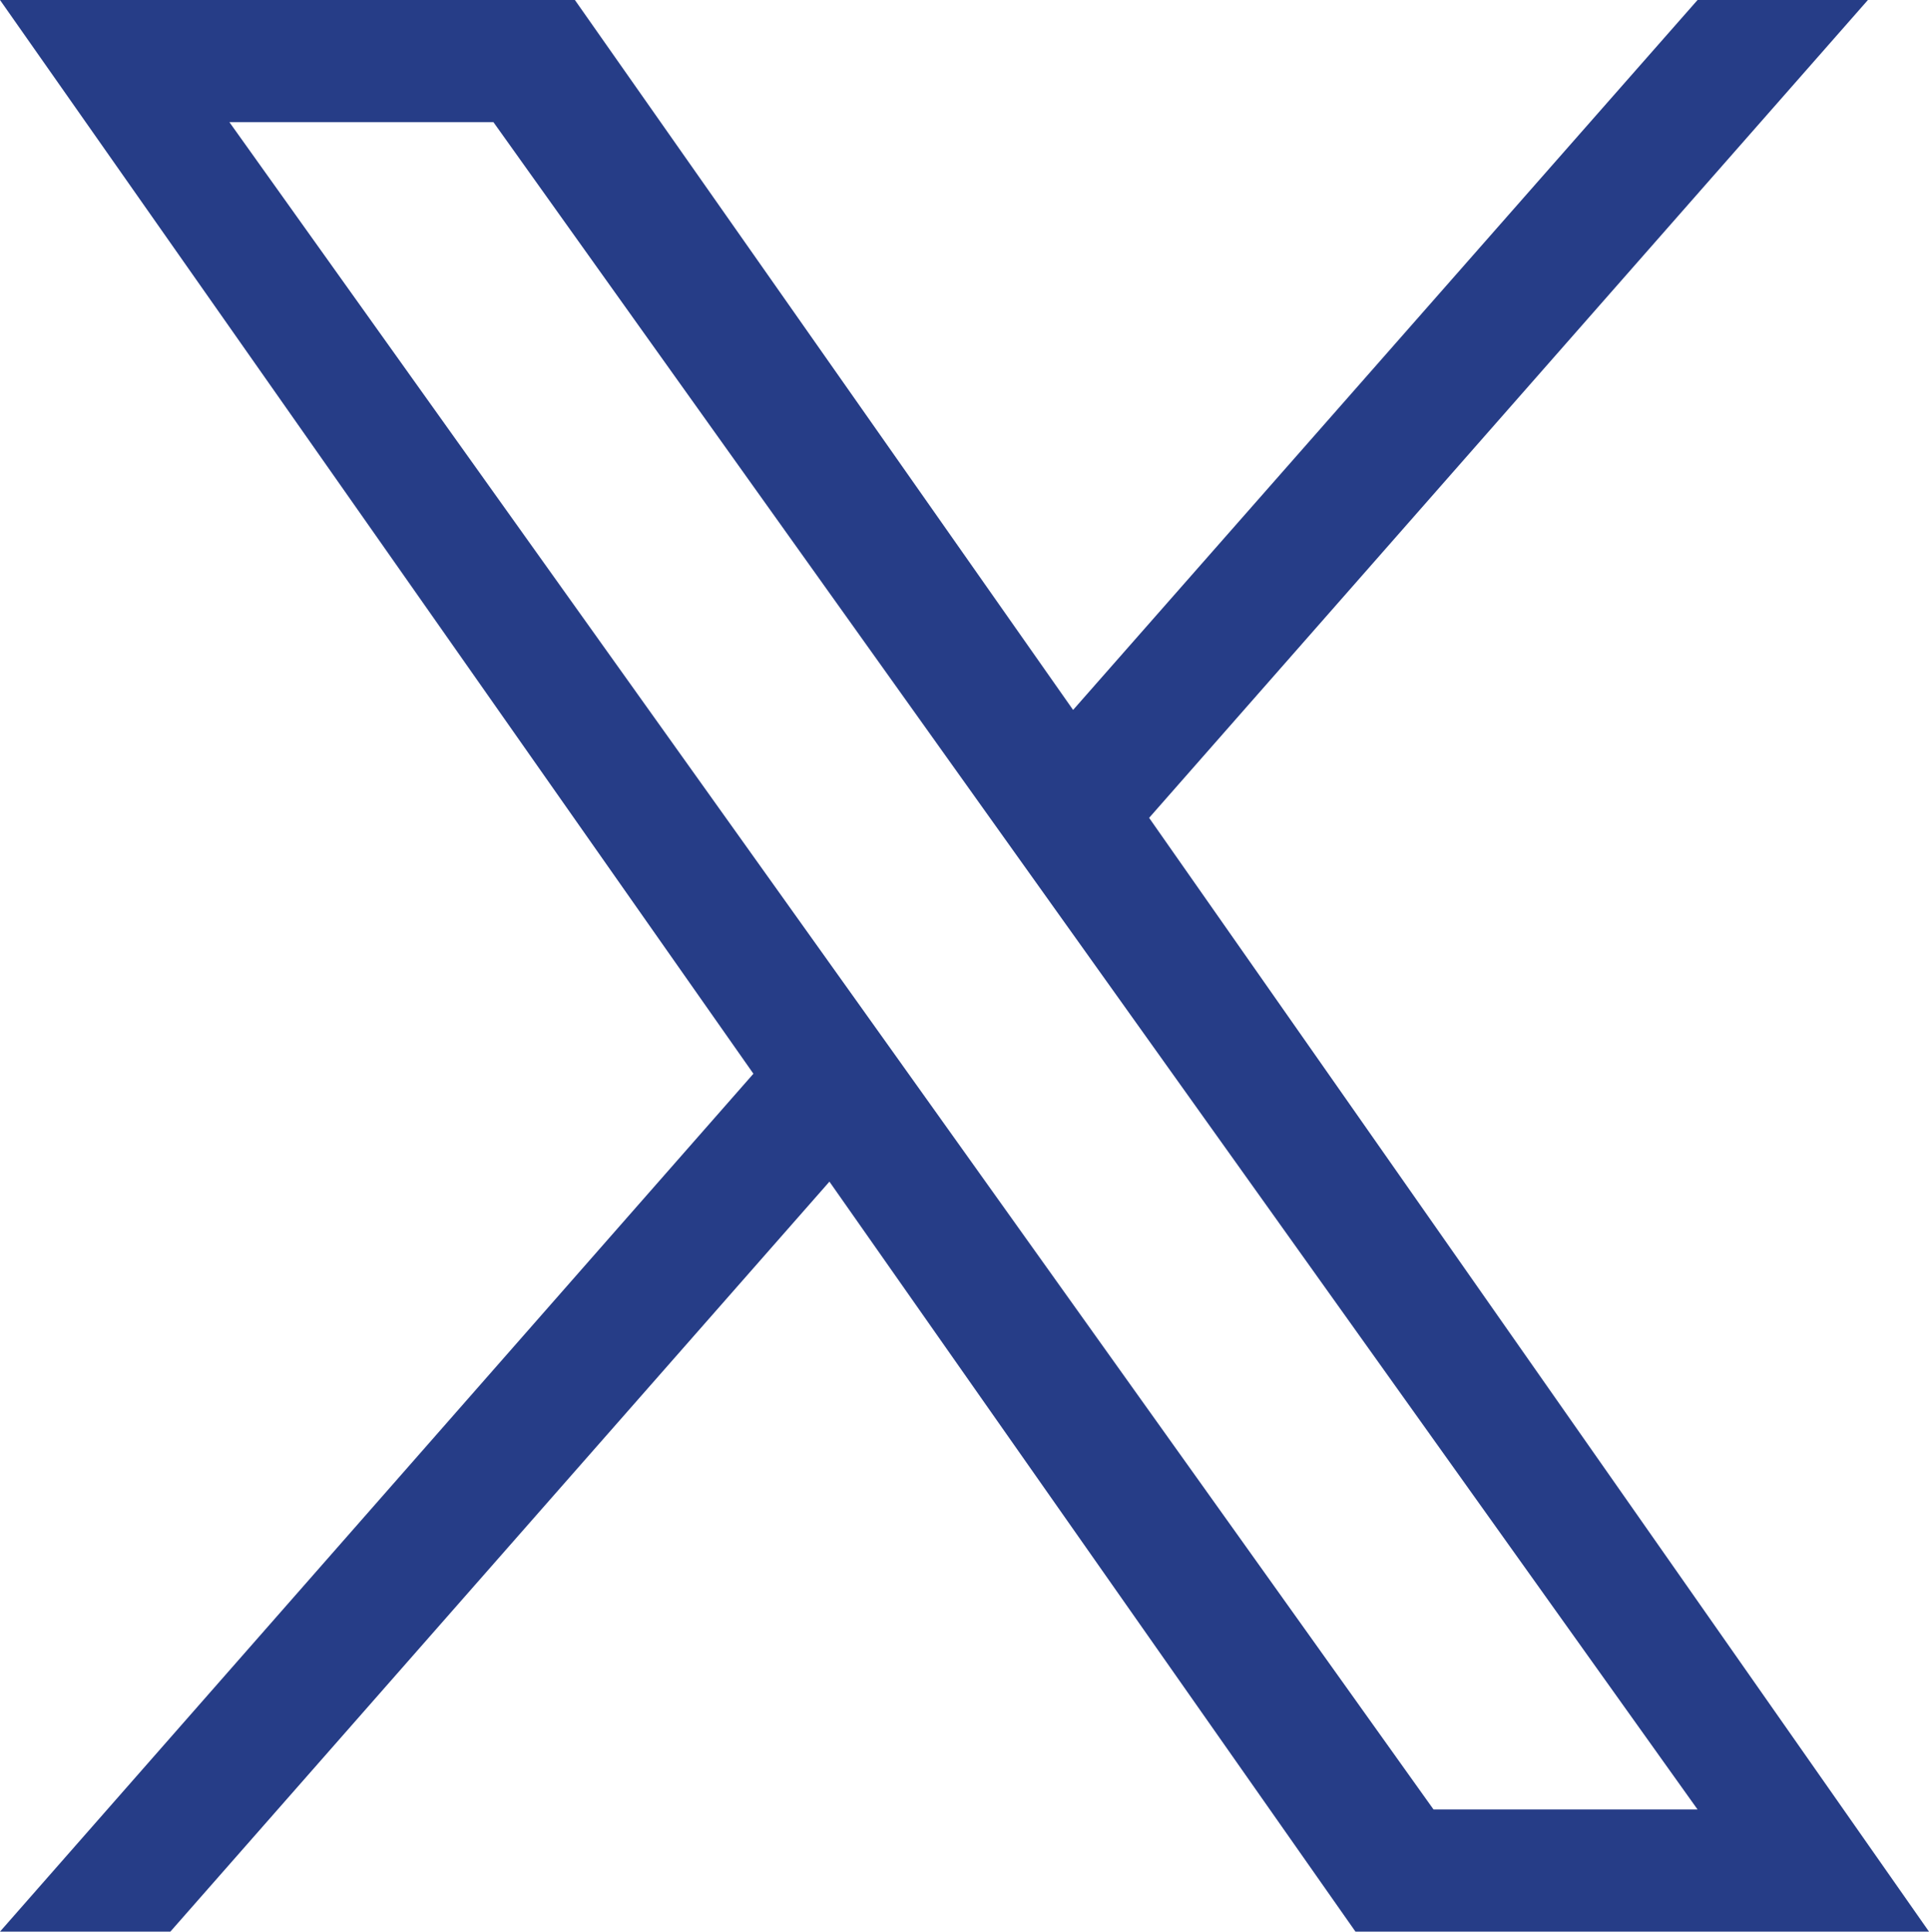 <?xml version="1.0" encoding="UTF-8"?> <svg xmlns="http://www.w3.org/2000/svg" id="Layer_1" data-name="Layer 1" viewBox="0 0 28.42 28.46"><defs><style> .cls-1 { fill: #263d87; stroke-width: 0px; } </style></defs><path class="cls-1" d="m16.93,12.05L27.52,0h-2.51l-9.2,10.46L8.47,0H0l11.1,15.82L0,28.46h2.51l9.71-11.05,7.75,11.05h8.45M3.38,1.8h3.89l17.74,24.86h-3.89"></path></svg> 
